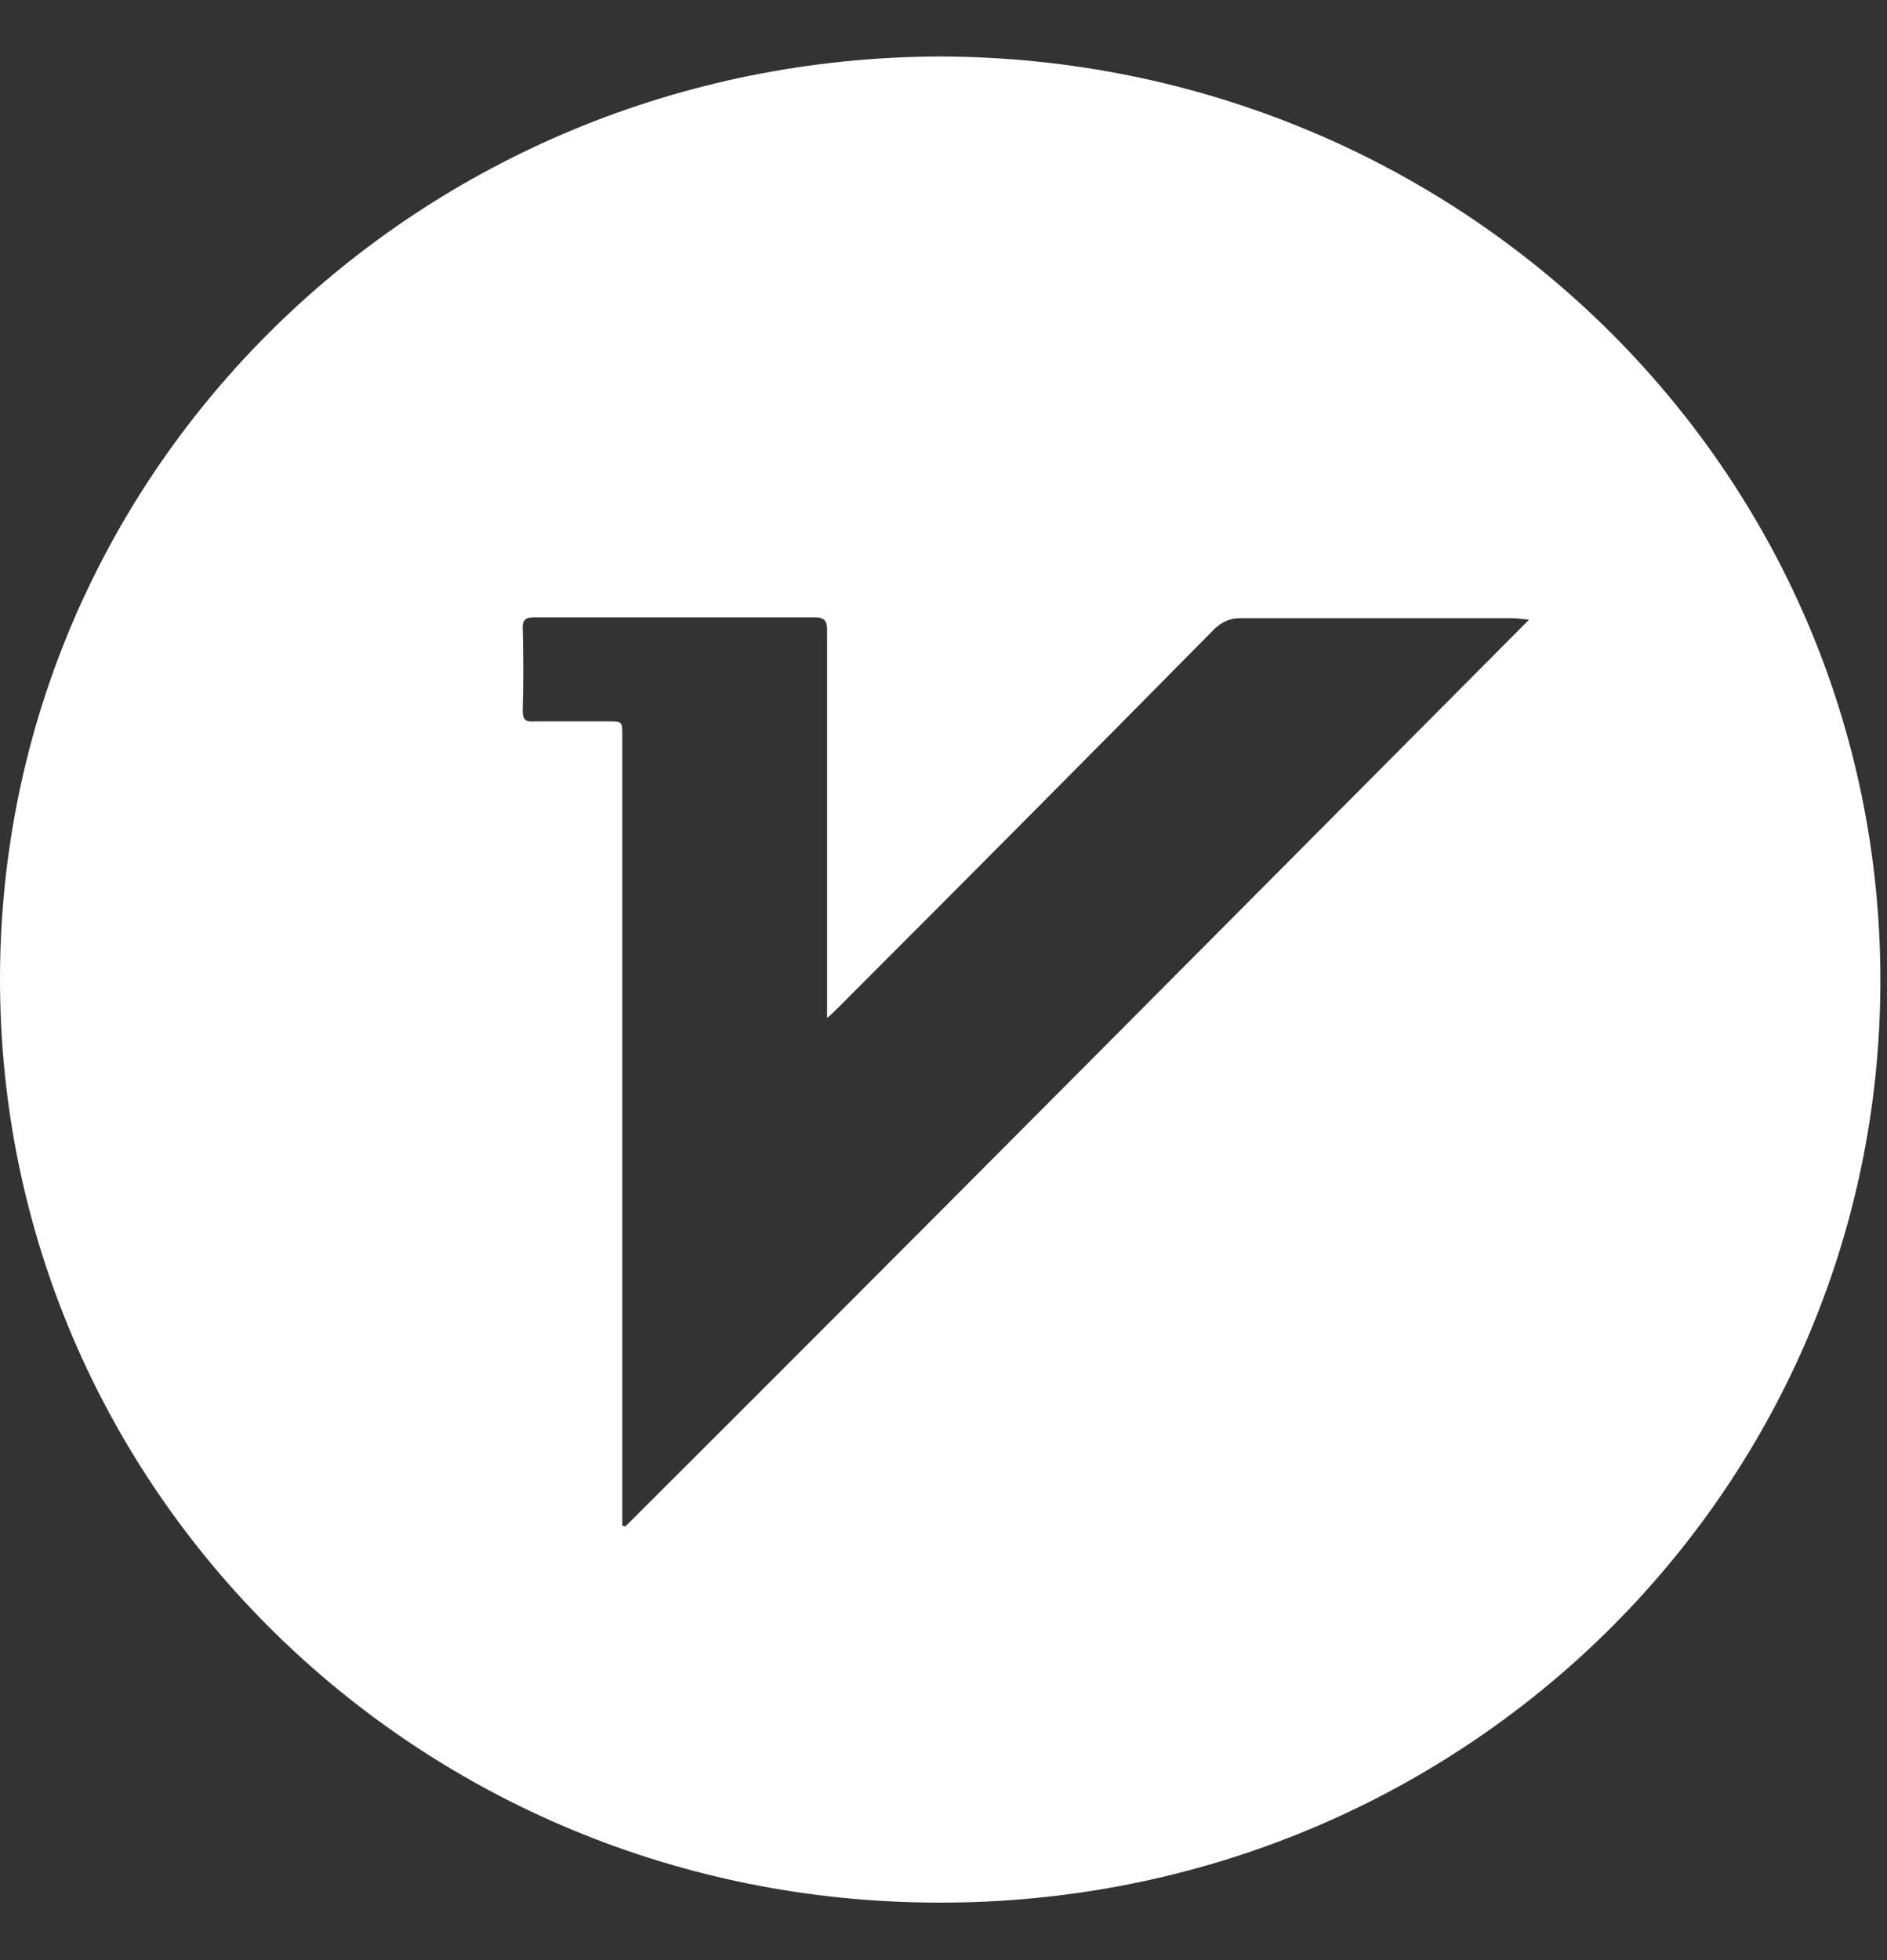 <svg width="26" height="27" viewBox="0 0 26 27" fill="none" xmlns="http://www.w3.org/2000/svg">
<rect x="0" y="0" width="26" height="27" fill="#333333" stroke="none"/>
<path d="M12.954 0.778C20.123 0.8 25.92 6.467 25.909 13.525C25.898 20.551 20.113 26.229 12.922 26.208C5.764 26.197 -0.011 20.518 1.56277e-05 13.471C0.011 6.446 5.786 0.8 12.954 0.778ZM21.068 8.536C20.958 8.525 20.892 8.515 20.826 8.515C19.585 8.515 18.334 8.515 17.093 8.515C16.951 8.515 16.852 8.558 16.742 8.655C15.008 10.411 13.262 12.167 11.516 13.913C11.483 13.945 11.45 13.978 11.396 14.021V13.827C11.396 12.114 11.396 10.4 11.396 8.687C11.396 8.568 11.374 8.504 11.231 8.504C9.935 8.504 8.651 8.504 7.356 8.504C7.246 8.504 7.202 8.536 7.202 8.644C7.213 9.021 7.213 9.409 7.202 9.786C7.202 9.905 7.235 9.948 7.356 9.937C7.696 9.937 8.036 9.937 8.377 9.937C8.574 9.937 8.574 9.937 8.574 10.131C8.574 13.697 8.574 17.264 8.574 20.831V21.014C8.585 21.014 8.596 21.025 8.618 21.025C12.757 16.898 16.896 12.728 21.068 8.536Z" fill="white"/>
</svg>
